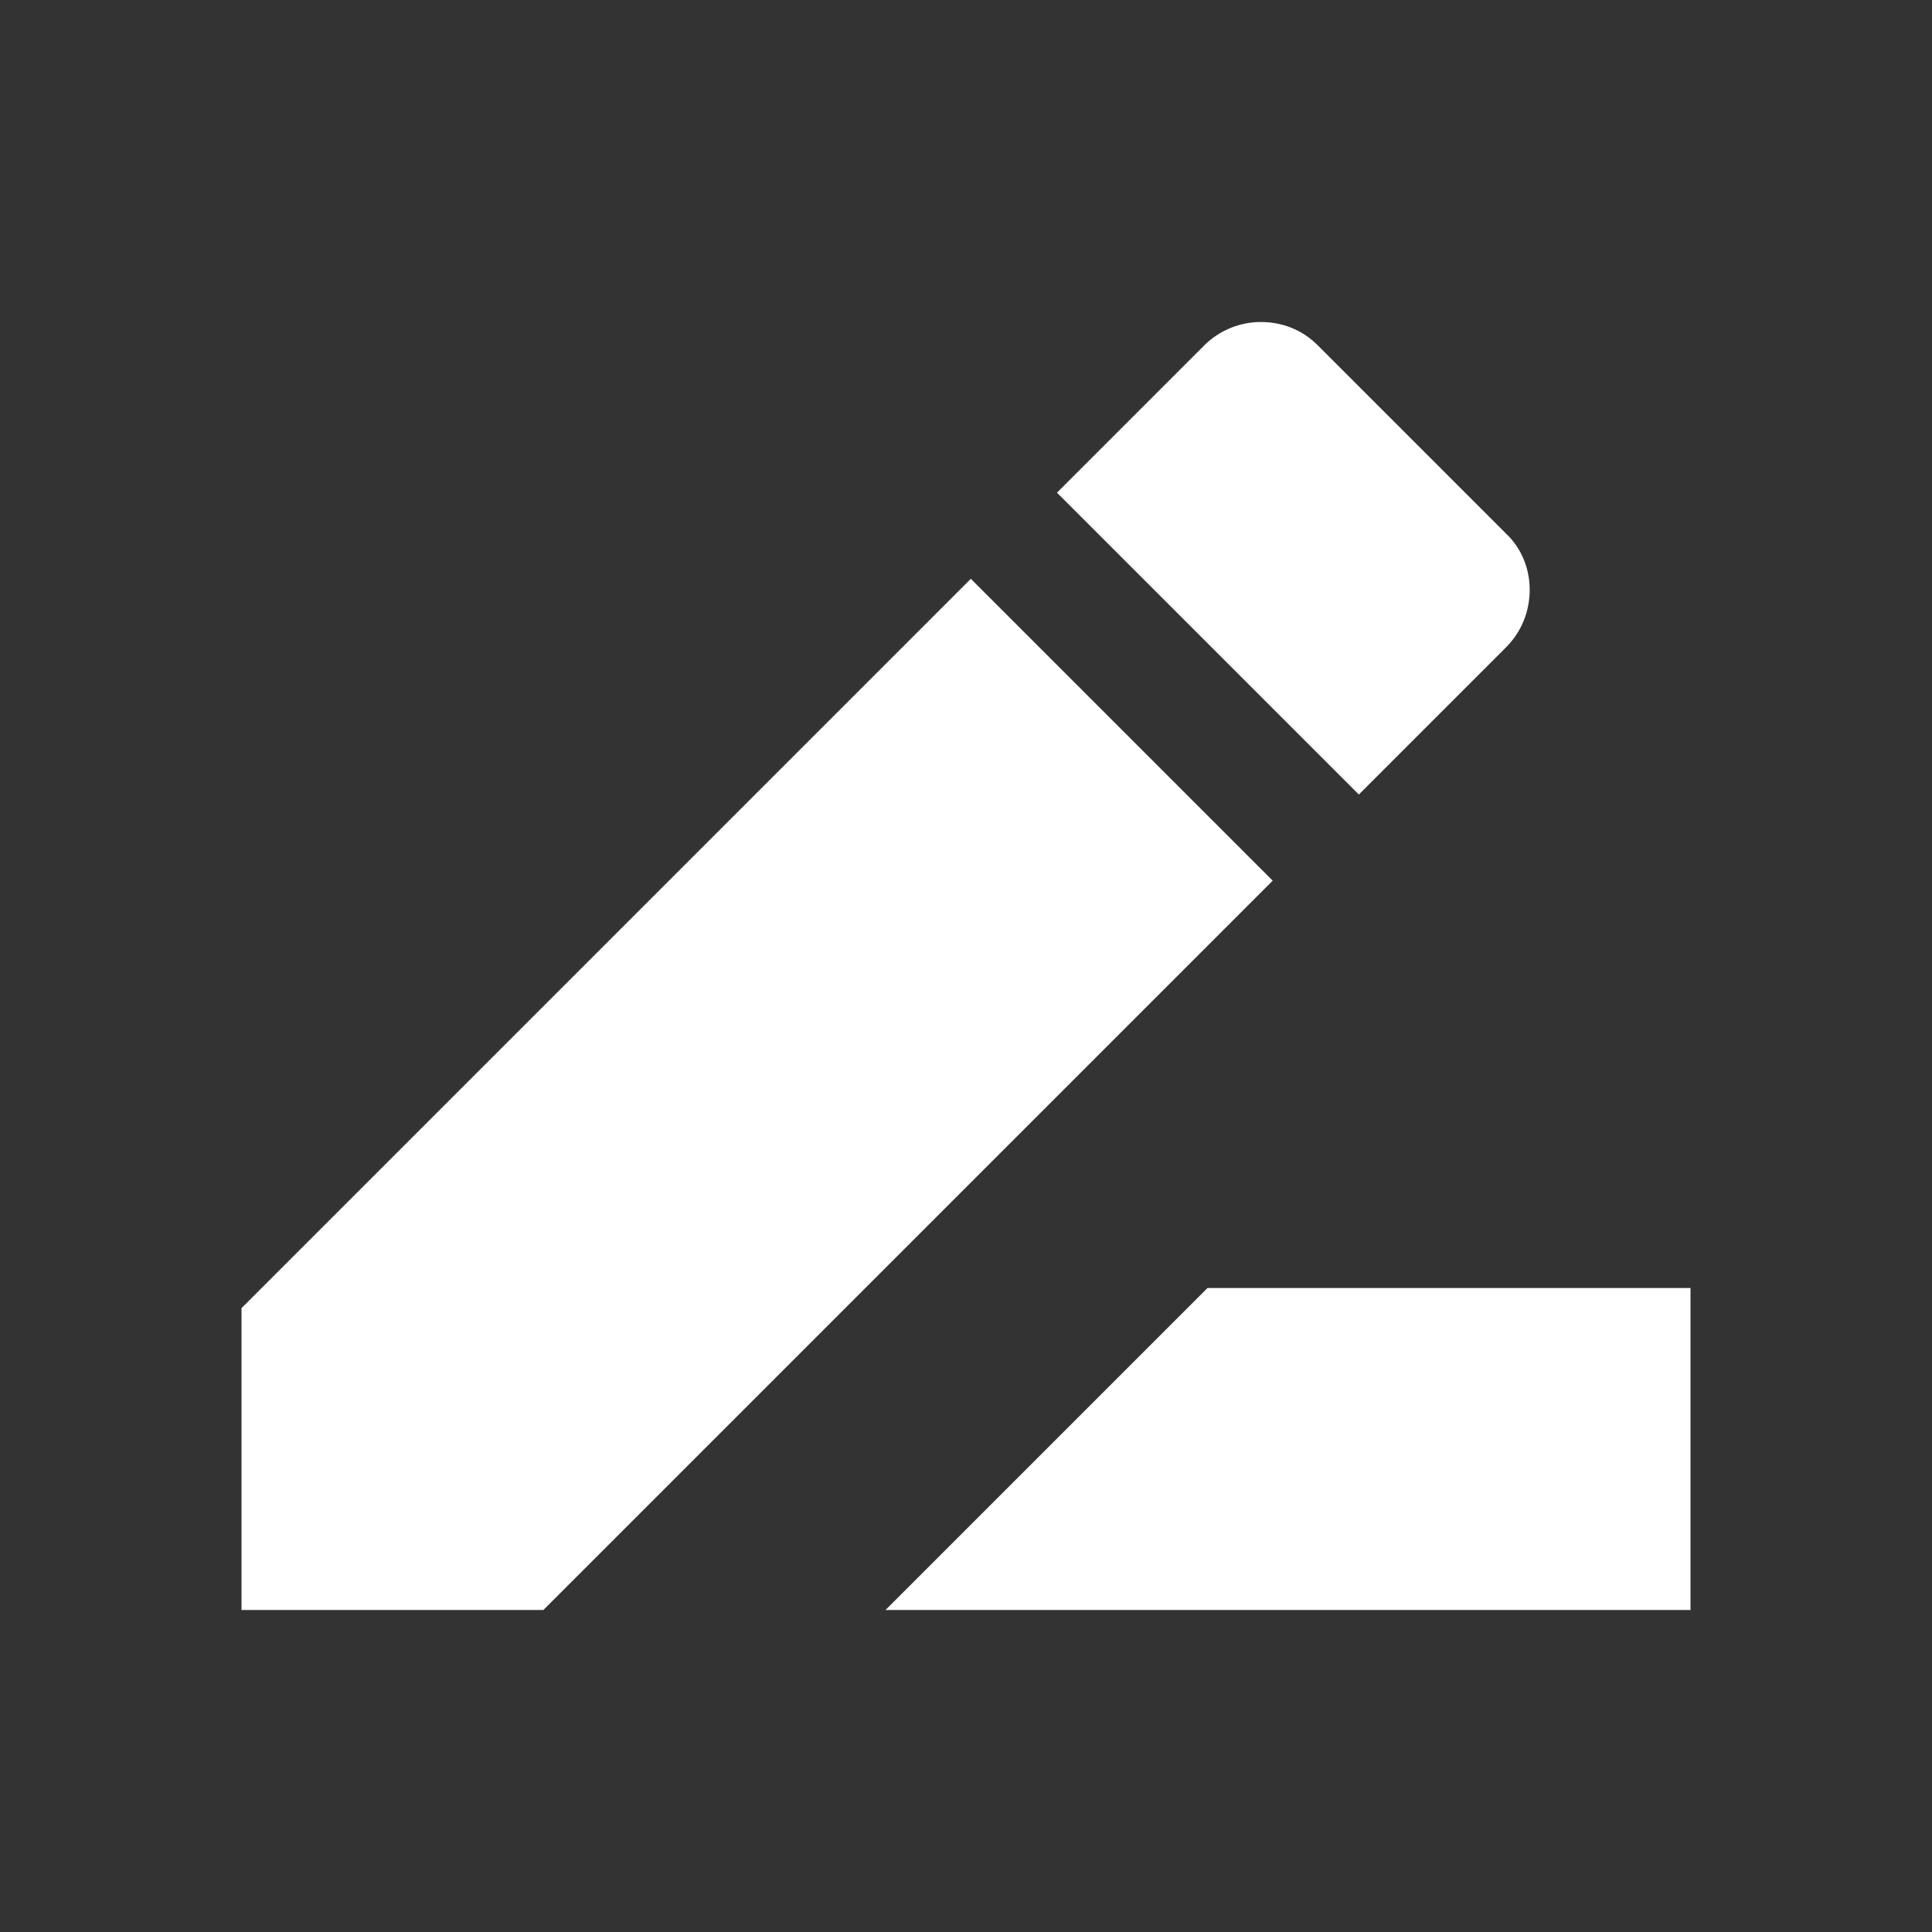 <svg xmlns="http://www.w3.org/2000/svg" id="mdi-rename" viewBox="0 0 24 24"><rect x="0" y="0" width="24" height="24" fill="#333333" stroke="none"/><path d="M15 16L11 20H21V16H15M12.06 7.19L3 16.25V20H6.75L15.81 10.94L12.06 7.19M18.71 8.04C19.1 7.65 19.1 7 18.71 6.63L16.37 4.29C16.17 4.09 15.92 4 15.66 4C15.41 4 15.15 4.1 14.96 4.29L13.13 6.12L16.88 9.87L18.71 8.04Z" fill="#fff" /></svg>